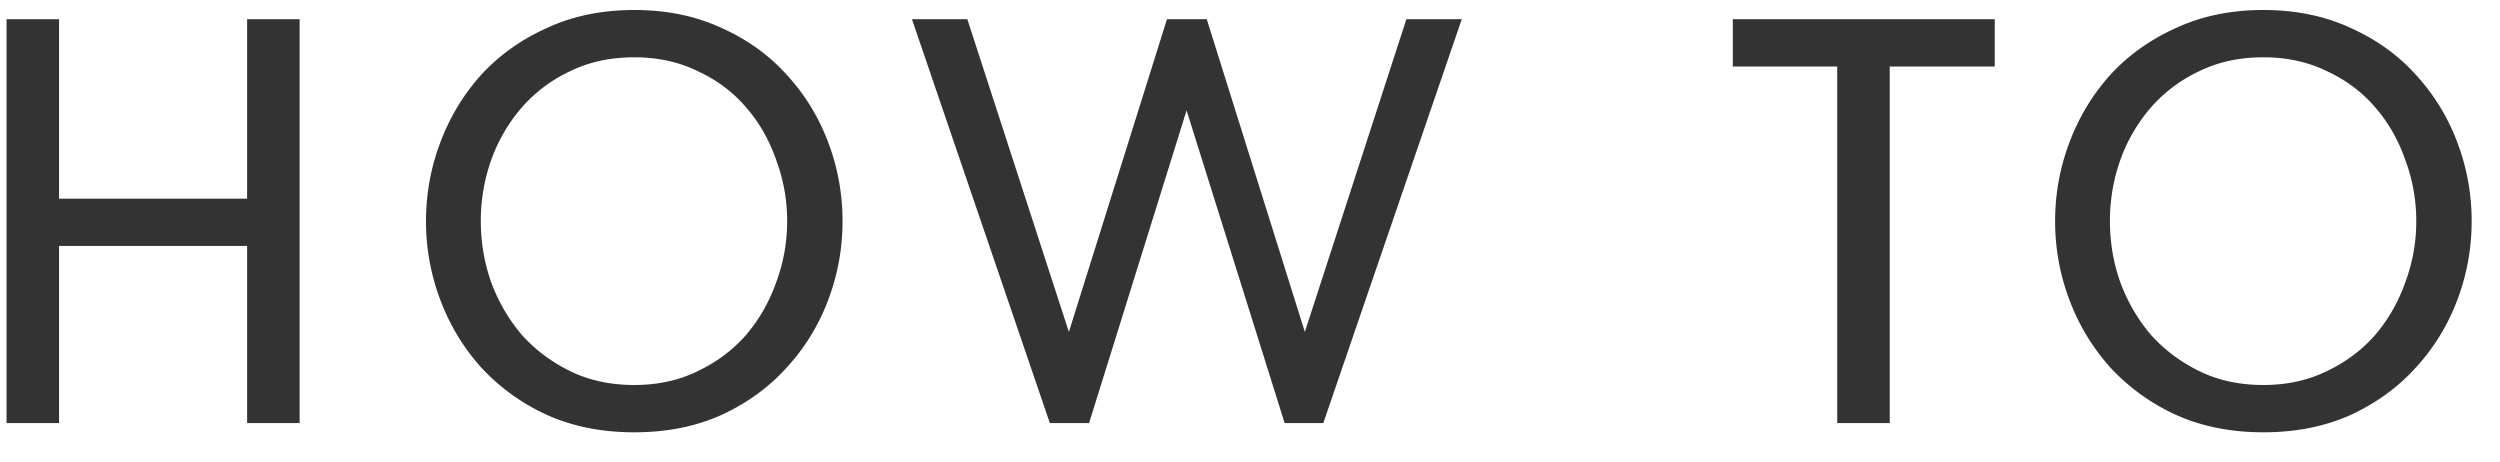 <svg width="65" height="12" fill="none" xmlns="http://www.w3.org/2000/svg"><path d="M6.425 6.395h-4.89V11H.17V.5h1.365v4.665h4.89V.5H7.79V11H6.425V6.395zm10.066 4.845c-.84 0-1.595-.15-2.265-.45a5.35 5.35 0 01-1.71-1.23 5.507 5.507 0 01-1.065-1.755 5.754 5.754 0 01-.375-2.055c0-.71.125-1.395.375-2.055.25-.66.605-1.245 1.065-1.755.47-.51 1.04-.915 1.71-1.215.67-.31 1.425-.465 2.265-.465.84 0 1.595.155 2.265.465.67.3 1.235.705 1.695 1.215.47.51.83 1.095 1.08 1.755.25.66.375 1.345.375 2.055 0 .71-.125 1.395-.375 2.055-.25.66-.61 1.245-1.08 1.755-.46.51-1.025.92-1.695 1.23-.67.3-1.425.45-2.265.45zm0-1.23c.61 0 1.16-.12 1.65-.36.5-.24.92-.555 1.26-.945.34-.4.6-.855.78-1.365.19-.51.285-1.04.285-1.59s-.095-1.08-.285-1.59c-.18-.52-.44-.975-.78-1.365-.34-.4-.76-.715-1.26-.945-.49-.24-1.04-.36-1.65-.36-.62 0-1.175.12-1.665.36a3.8 3.8 0 00-1.26.945 4.3 4.3 0 00-.795 1.365c-.18.51-.27 1.04-.27 1.59s.09 1.08.27 1.59c.19.51.455.965.795 1.365.35.39.77.705 1.26.945s1.045.36 1.665.36zm14.36-7.14L28.316 11h-1.02L23.711.5h1.44l2.64 8.13L30.341.5h1.035l2.55 8.13L36.566.5h1.44l-3.6 10.5h-1.005l-2.55-8.13zm16.917-1.14h-2.715V.5h6.81v1.23h-2.73V11h-1.365V1.73zm11.08 9.51c-.84 0-1.595-.15-2.265-.45a5.35 5.35 0 01-1.71-1.23 5.507 5.507 0 01-1.065-1.755 5.754 5.754 0 01-.375-2.055c0-.71.125-1.395.375-2.055.25-.66.605-1.245 1.065-1.755.47-.51 1.04-.915 1.71-1.215.67-.31 1.425-.465 2.265-.465.84 0 1.595.155 2.265.465.67.3 1.235.705 1.695 1.215.47.51.83 1.095 1.08 1.755.25.66.375 1.345.375 2.055 0 .71-.125 1.395-.375 2.055-.25.66-.61 1.245-1.08 1.755-.46.51-1.025.92-1.695 1.23-.67.3-1.425.45-2.265.45zm0-1.23c.61 0 1.16-.12 1.65-.36.5-.24.92-.555 1.26-.945.34-.4.6-.855.78-1.365.19-.51.285-1.04.285-1.59s-.095-1.08-.285-1.59c-.18-.52-.44-.975-.78-1.365-.34-.4-.76-.715-1.26-.945-.49-.24-1.04-.36-1.65-.36-.62 0-1.175.12-1.665.36a3.8 3.8 0 00-1.26.945 4.3 4.3 0 00-.795 1.365c-.18.51-.27 1.04-.27 1.59s.09 1.08.27 1.59c.19.51.455.965.795 1.365.35.39.77.705 1.26.945s1.045.36 1.665.36z" fill="#333"/></svg>